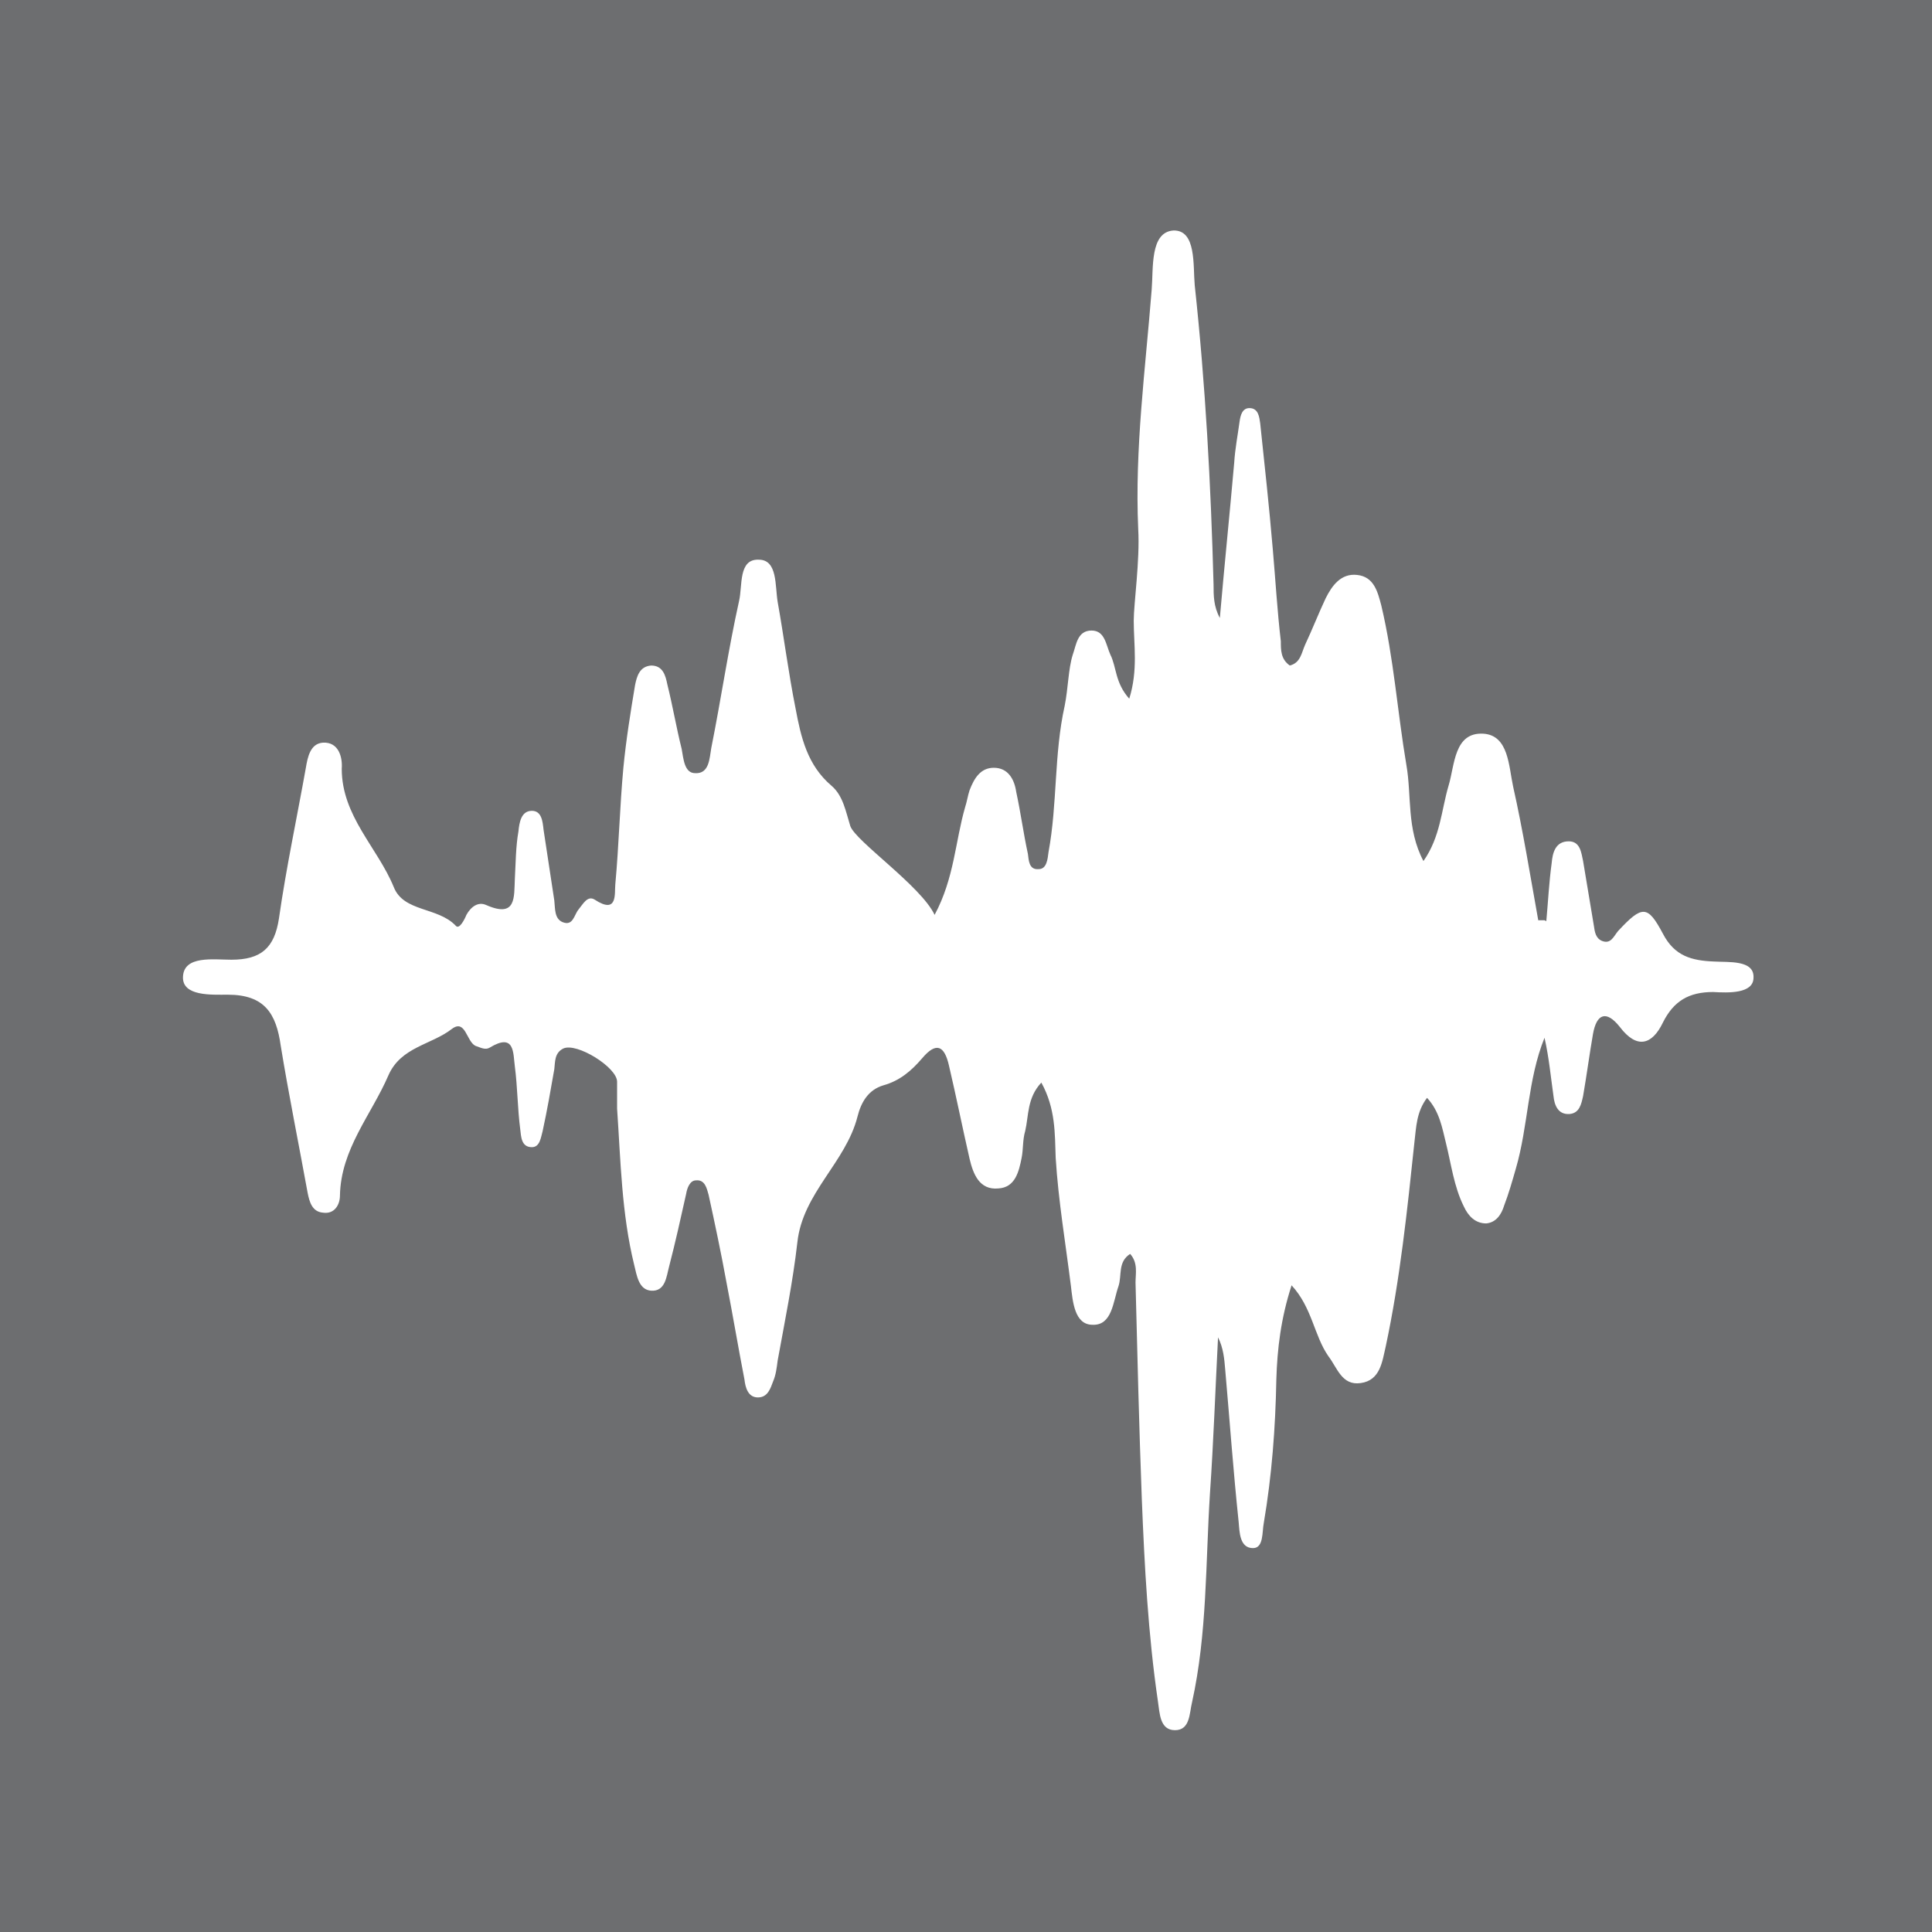 <?xml version="1.0" encoding="UTF-8"?>
<svg id="Layer_2" data-name="Layer 2" xmlns="http://www.w3.org/2000/svg" viewBox="0 0 21.54 21.54">
  <defs>
    <style>
      .cls-1 {
        fill: #fff;
      }

      .cls-1, .cls-2 {
        stroke-width: 0px;
      }

      .cls-2 {
        fill: #6d6e70;
      }
    </style>
  </defs>
  <g id="Layer_1-2" data-name="Layer 1">
    <g id="Noise_Level" data-name="Noise Level">
      <rect class="cls-2" width="21.54" height="21.54"/>
      <path class="cls-1" d="M17.24,10.27c.02-.22.03-.43.06-.65.01-.11.04-.24.19-.24.13,0,.14.13.16.22.04.24.08.48.12.72.01.07.02.14.09.17.1.04.13-.05.18-.11.27-.29.33-.29.5.03.13.25.32.3.57.31.16.01.45-.02.44.18,0,.18-.28.17-.45.16-.27,0-.44.1-.56.34-.12.25-.29.3-.48.05-.15-.19-.26-.15-.3.08-.04.23-.07.46-.11.69-.02.09-.04.19-.15.2-.13.01-.17-.1-.18-.2-.03-.21-.05-.43-.1-.65-.19.47-.18.98-.32,1.46-.04.14-.08.28-.13.41-.03.1-.09.19-.2.2-.12,0-.2-.08-.25-.19-.11-.22-.14-.47-.2-.71-.04-.16-.07-.35-.21-.5-.12.16-.12.33-.14.49-.08.76-.16,1.53-.32,2.28-.04.17-.06.38-.28.41-.21.03-.26-.17-.36-.3-.16-.23-.18-.54-.41-.79-.12.37-.16.71-.17,1.05-.01.54-.05,1.07-.14,1.6-.02.1,0,.28-.12.28-.15,0-.15-.18-.16-.29-.06-.57-.1-1.13-.15-1.7-.01-.12-.02-.24-.08-.36-.03.58-.05,1.16-.09,1.74-.05.78-.03,1.56-.2,2.33-.03.12-.02.31-.19.31s-.17-.19-.19-.32c-.11-.75-.15-1.51-.18-2.26-.03-.8-.05-1.61-.07-2.41,0-.1.03-.22-.06-.32-.14.09-.09.24-.13.36-.06.17-.07.44-.29.43-.2,0-.22-.26-.24-.43-.06-.48-.14-.95-.17-1.43-.01-.27,0-.55-.16-.84-.16.17-.14.37-.18.54-.03.1-.02.2-.04.3-.03.15-.07.33-.26.34-.21.02-.28-.16-.32-.33-.08-.35-.15-.7-.23-1.04-.05-.22-.14-.27-.3-.08-.12.14-.25.25-.43.3-.17.05-.25.19-.29.35-.13.51-.61.85-.67,1.4-.05.44-.14.88-.22,1.32-.01.08-.02.16-.05.23-.03.08-.06.18-.17.18-.11,0-.14-.11-.15-.2-.07-.36-.13-.72-.2-1.08-.06-.33-.13-.66-.2-.98-.02-.07-.04-.17-.14-.16-.07,0-.1.09-.11.15-.06.27-.12.54-.19.81-.03.11-.04.28-.2.27-.14-.01-.16-.17-.19-.29-.14-.57-.15-1.16-.19-1.74,0-.1,0-.2,0-.3,0-.16-.45-.44-.6-.37-.1.05-.09.15-.1.23-.04.23-.08.46-.13.69-.02.07-.03.18-.12.18-.12,0-.12-.12-.13-.2-.03-.23-.03-.47-.06-.7-.02-.15,0-.38-.28-.21-.05.03-.1,0-.16-.02-.1-.05-.11-.3-.26-.19-.23.18-.57.2-.71.52-.19.44-.53.82-.54,1.34,0,.1-.06.21-.19.19-.12-.01-.15-.12-.17-.22-.1-.55-.21-1.09-.3-1.64-.05-.36-.18-.57-.59-.57-.18,0-.51.02-.5-.2.01-.24.34-.19.54-.19.33,0,.48-.13.53-.46.08-.56.2-1.12.3-1.68.02-.12.05-.27.19-.28.18-.01.22.17.21.29,0,.53.4.88.58,1.32.11.28.49.22.69.43.04.05.1-.07.12-.12.05-.09.13-.15.22-.11.34.15.31-.09.32-.29.01-.18.01-.36.04-.53.01-.1.03-.23.15-.23.11,0,.12.12.13.21.04.26.08.53.12.79.01.09,0,.2.09.24.12.05.13-.08.18-.14.05-.06.1-.16.18-.11.26.17.22-.07.23-.17.04-.43.05-.87.09-1.3.03-.31.08-.62.13-.92.02-.1.05-.21.18-.22.13,0,.16.11.18.21.06.24.1.48.16.72.02.11.03.27.15.27.16.01.16-.17.18-.28.11-.55.19-1.1.31-1.64.04-.17-.01-.47.22-.46.21,0,.18.29.21.47.07.39.12.79.2,1.19.06.32.13.63.4.86.13.11.16.29.21.45.06.17.79.67.94.99.22-.41.23-.82.34-1.2.02-.06.03-.13.05-.19.05-.13.12-.25.27-.25.16,0,.23.13.25.27.05.23.08.46.13.69.01.07.01.18.12.17.09,0,.1-.11.11-.19.1-.54.06-1.09.18-1.63.04-.2.04-.41.09-.57.04-.11.05-.27.21-.27.15,0,.16.16.21.27.07.14.05.31.21.49.1-.32.05-.6.05-.87,0-.19.07-.67.05-1.02-.04-.9.08-1.78.15-2.67.02-.24-.02-.64.24-.66.26-.01.22.39.24.61.12,1.11.18,2.22.21,3.34,0,.12,0,.24.07.37.05-.58.11-1.16.16-1.73.01-.16.04-.31.06-.46.01-.07.03-.15.11-.15.1,0,.11.1.12.17.05.47.1.93.14,1.4.03.34.05.69.09,1.03,0,.1,0,.2.1.27.12-.03.13-.14.17-.23.08-.17.15-.35.23-.52.07-.14.17-.28.35-.26.19.02.23.19.27.34.14.59.18,1.19.28,1.78.06.34,0,.71.19,1.07.19-.27.2-.57.28-.84.07-.23.06-.6.39-.58.28.02.28.36.33.59.11.49.19.99.28,1.49.02,0,.05,0,.07,0"/>
    </g>
  </g>
</svg>